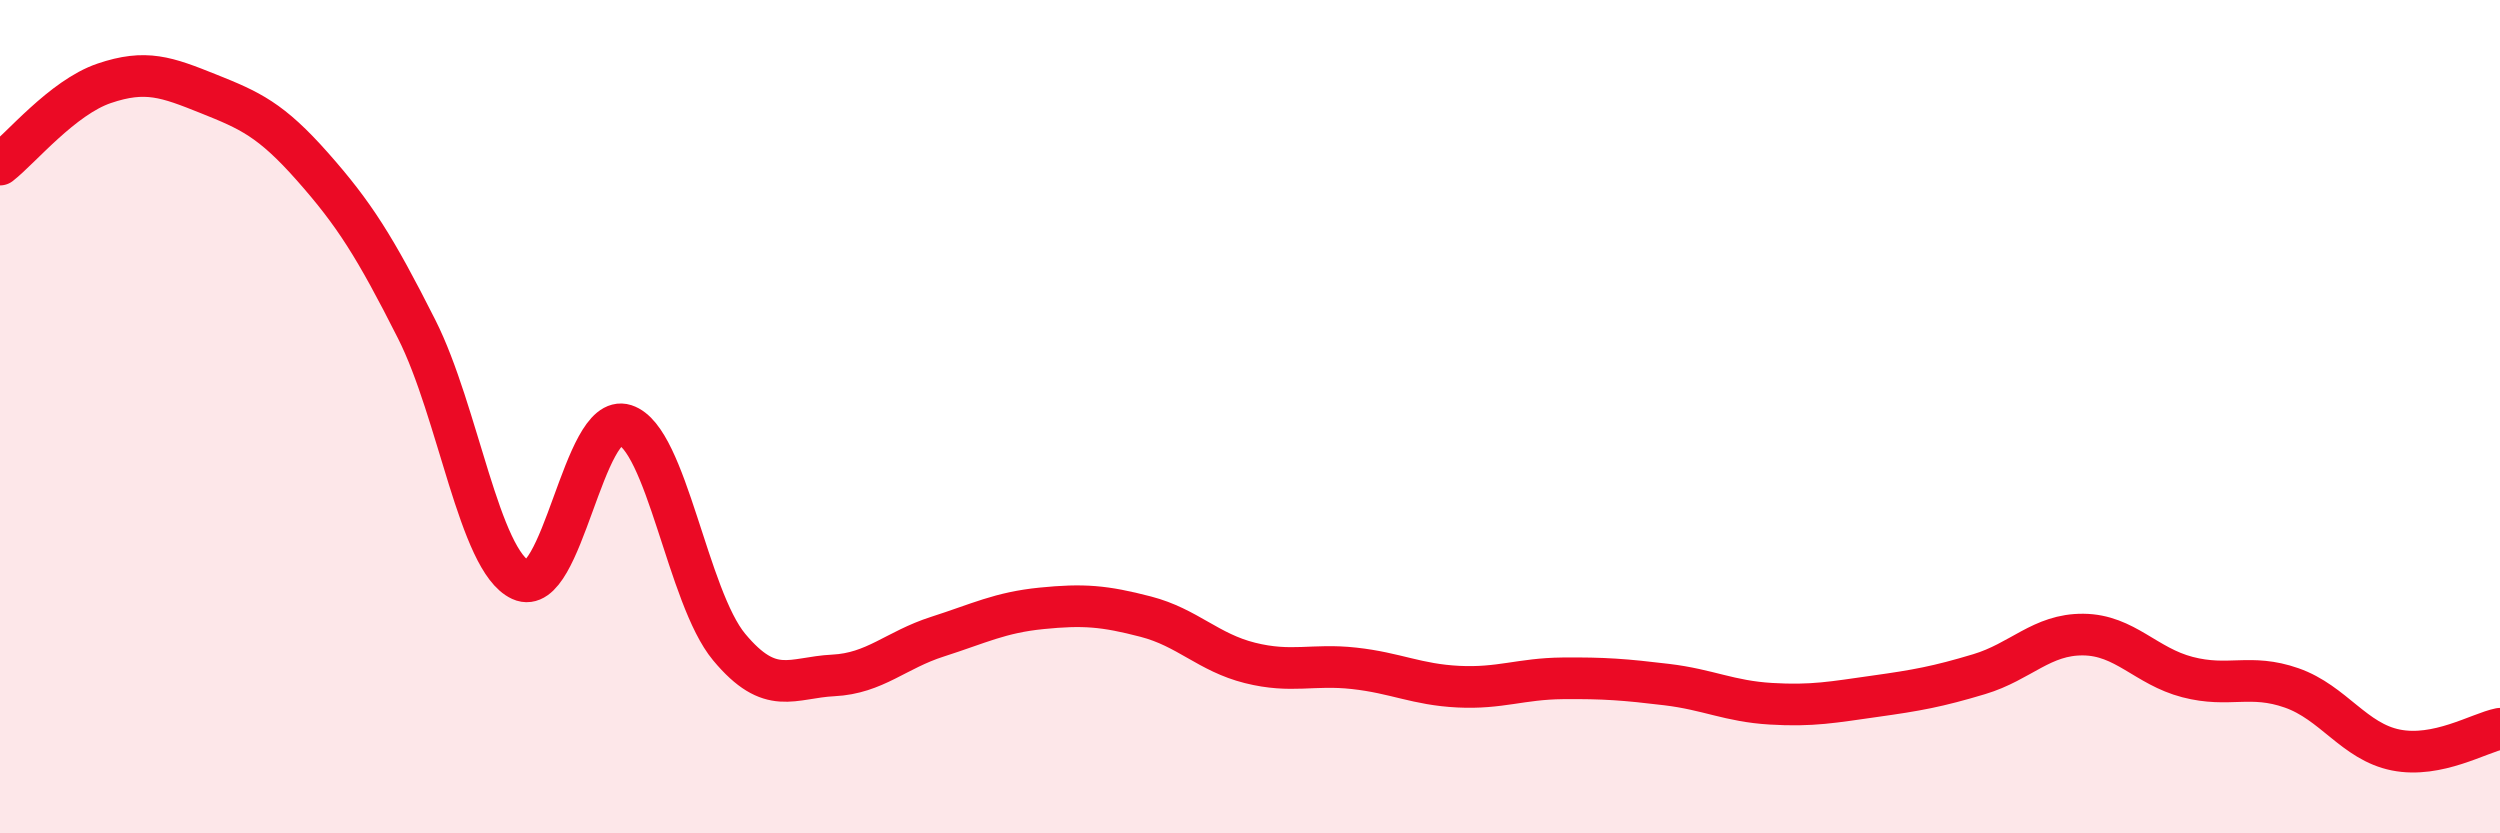 
    <svg width="60" height="20" viewBox="0 0 60 20" xmlns="http://www.w3.org/2000/svg">
      <path
        d="M 0,3.95 C 0.5,3.56 1.5,2.34 2.5,2 C 3.5,1.66 4,1.85 5,2.25 C 6,2.65 6.5,2.87 7.5,4 C 8.5,5.13 9,5.92 10,7.9 C 11,9.88 11.5,13.46 12.5,13.92 C 13.5,14.38 14,9.88 15,10.2 C 16,10.52 16.5,14.33 17.5,15.53 C 18.5,16.73 19,16.26 20,16.21 C 21,16.16 21.5,15.6 22.5,15.28 C 23.5,14.96 24,14.7 25,14.6 C 26,14.5 26.5,14.54 27.5,14.8 C 28.5,15.06 29,15.66 30,15.91 C 31,16.16 31.5,15.93 32.5,16.04 C 33.5,16.15 34,16.43 35,16.48 C 36,16.53 36.5,16.29 37.5,16.28 C 38.5,16.27 39,16.31 40,16.43 C 41,16.55 41.5,16.83 42.5,16.89 C 43.5,16.95 44,16.85 45,16.71 C 46,16.57 46.5,16.48 47.5,16.18 C 48.5,15.88 49,15.22 50,15.23 C 51,15.24 51.5,15.99 52.5,16.25 C 53.5,16.51 54,16.16 55,16.51 C 56,16.86 56.5,17.8 57.5,18 C 58.5,18.2 59.5,17.59 60,17.49L60 20L0 20Z"
        fill="#EB0A25"
        opacity="0.1"
        stroke-linecap="round"
        stroke-linejoin="round"
      />
      <path
        d="M 0,3.95 C 0.5,3.56 1.5,2.34 2.5,2 C 3.5,1.66 4,1.85 5,2.25 C 6,2.65 6.5,2.87 7.5,4 C 8.5,5.13 9,5.92 10,7.9 C 11,9.88 11.5,13.46 12.5,13.92 C 13.5,14.38 14,9.88 15,10.2 C 16,10.52 16.5,14.33 17.5,15.53 C 18.5,16.73 19,16.26 20,16.21 C 21,16.16 21.5,15.6 22.5,15.28 C 23.5,14.96 24,14.7 25,14.6 C 26,14.5 26.5,14.54 27.5,14.8 C 28.5,15.06 29,15.66 30,15.91 C 31,16.16 31.5,15.93 32.5,16.04 C 33.5,16.15 34,16.43 35,16.48 C 36,16.53 36.5,16.29 37.5,16.28 C 38.5,16.27 39,16.31 40,16.43 C 41,16.55 41.5,16.83 42.5,16.89 C 43.5,16.95 44,16.85 45,16.71 C 46,16.57 46.5,16.48 47.5,16.18 C 48.5,15.88 49,15.22 50,15.23 C 51,15.24 51.5,15.99 52.5,16.25 C 53.5,16.51 54,16.16 55,16.51 C 56,16.86 56.5,17.8 57.5,18 C 58.5,18.2 59.5,17.59 60,17.49"
        stroke="#EB0A25"
        stroke-width="1"
        fill="none"
        stroke-linecap="round"
        stroke-linejoin="round"
      />
    </svg>
  